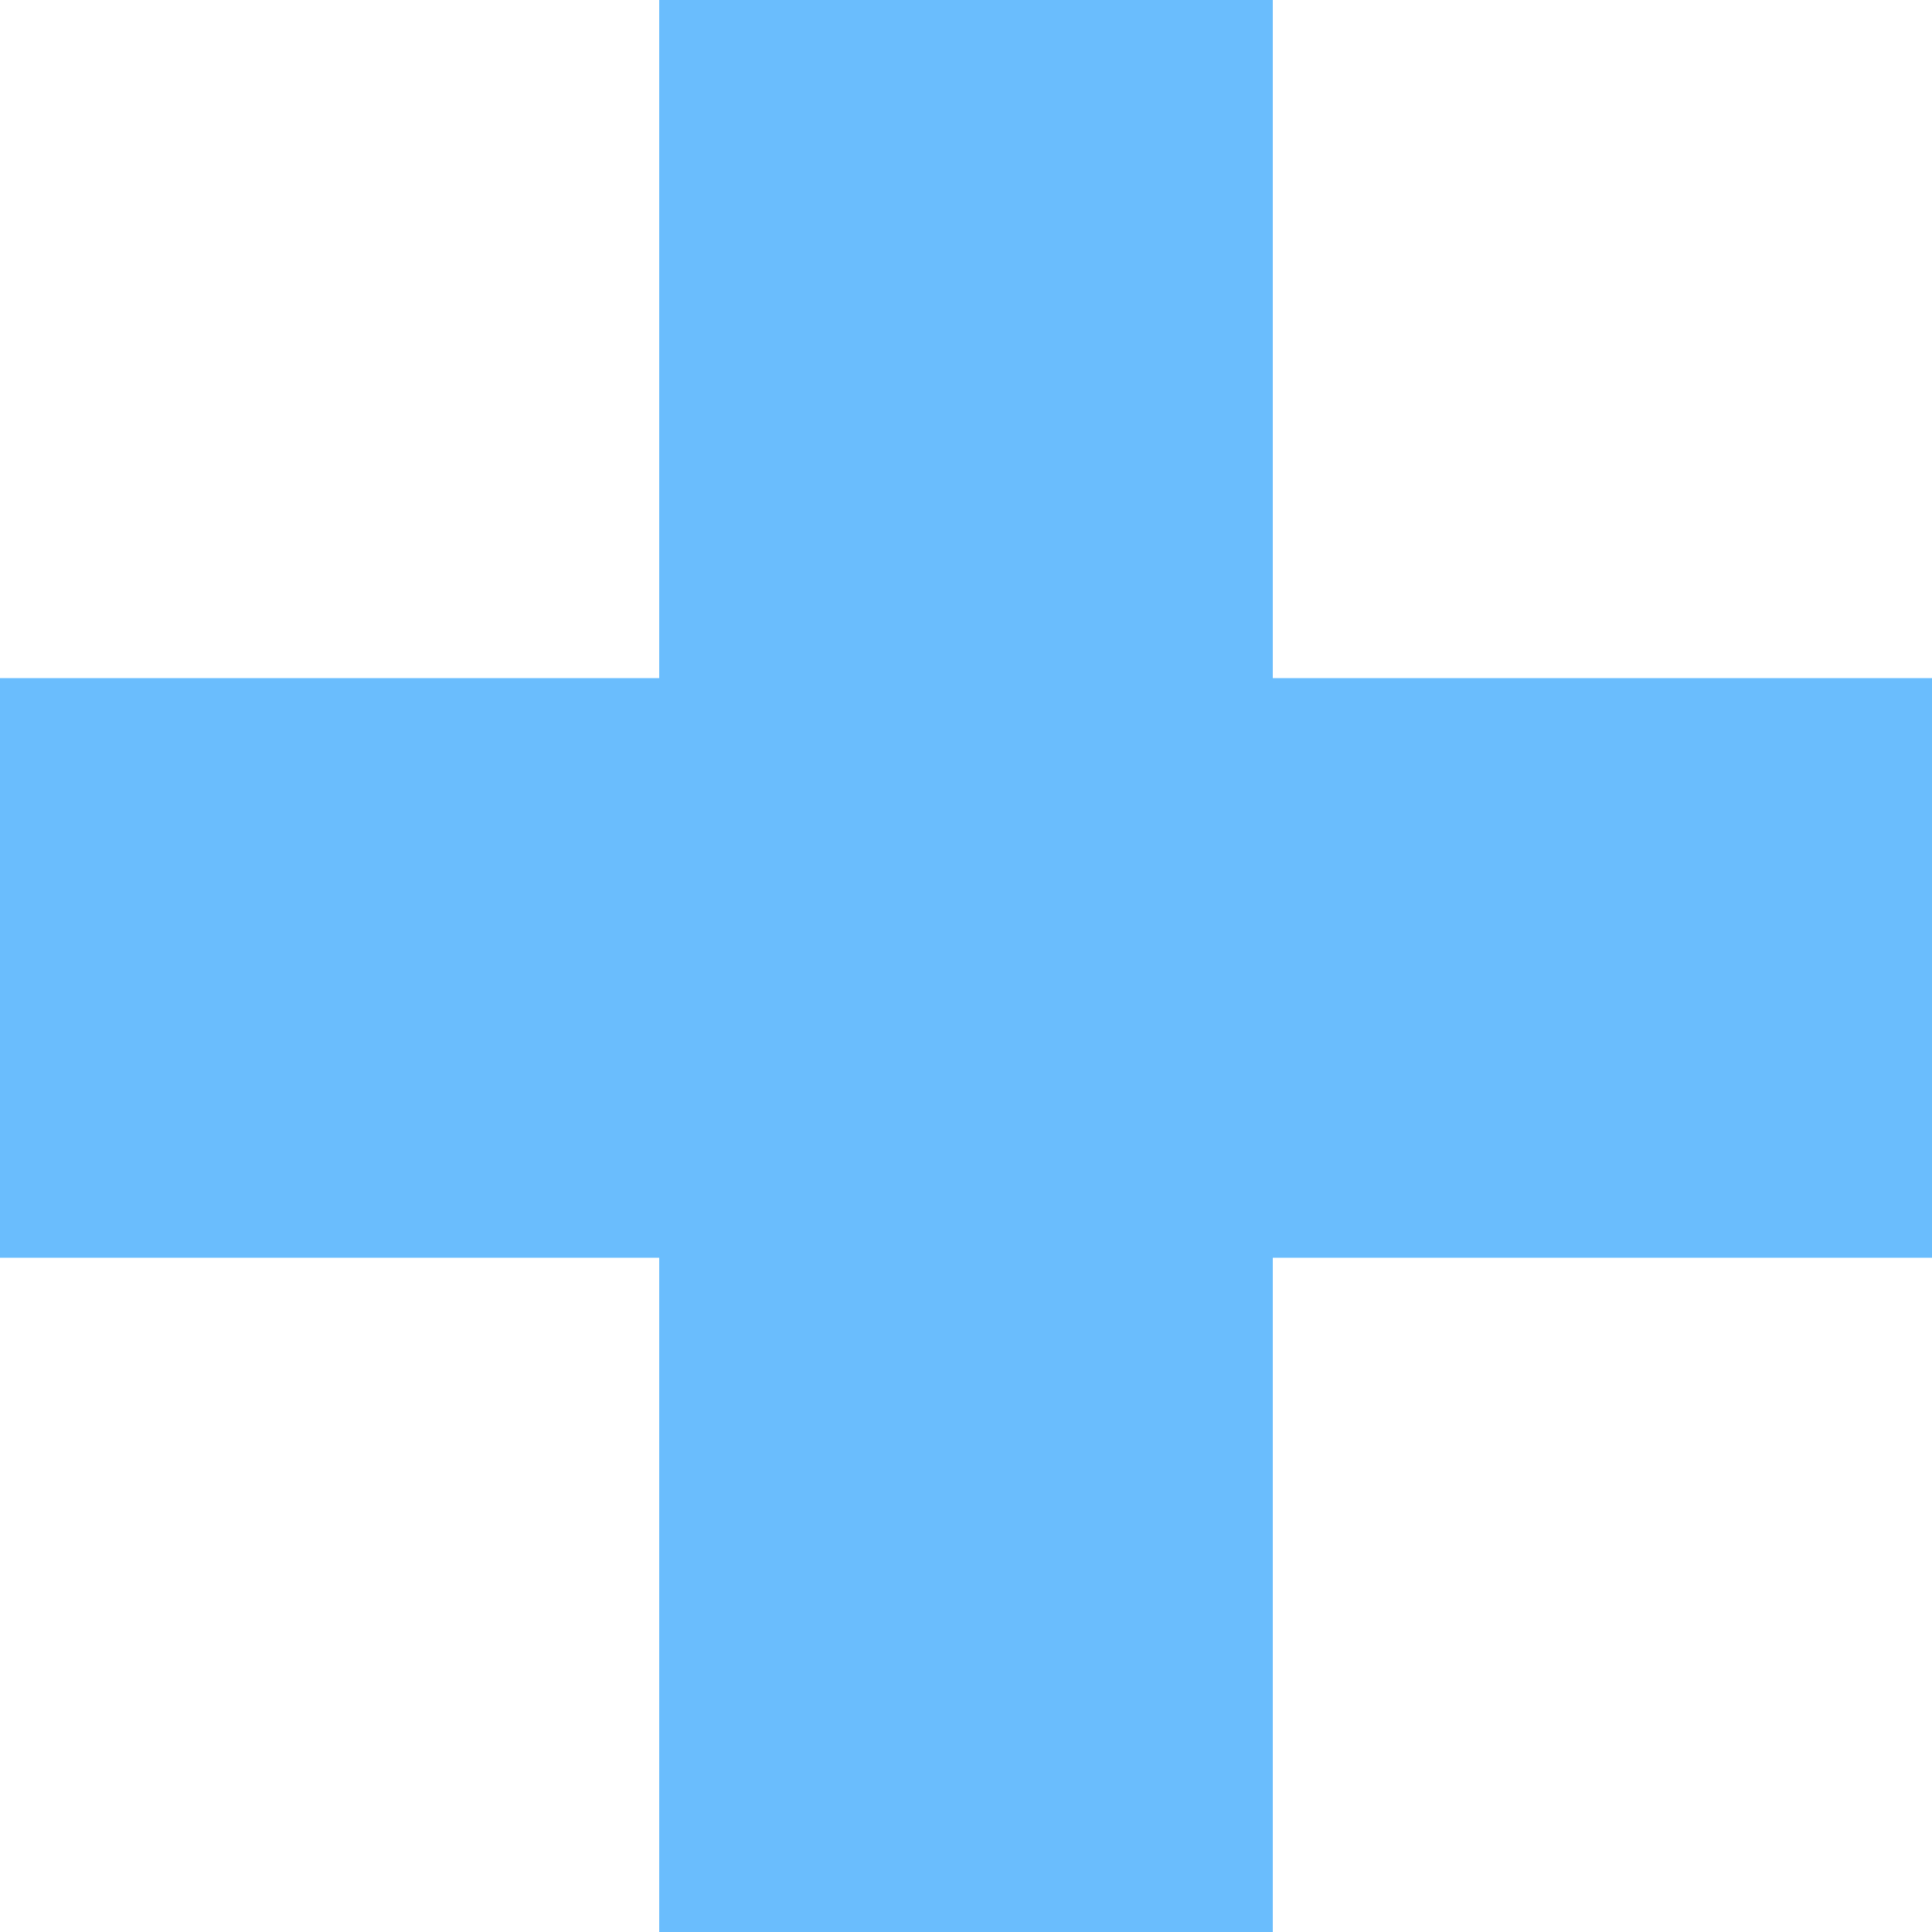 <?xml version="1.0" encoding="UTF-8"?><svg xmlns="http://www.w3.org/2000/svg" xmlns:xlink="http://www.w3.org/1999/xlink" width="15px" height="15px" viewBox="0 0 15 15" version="1.1" aria-hidden="true" style="fill:url(#CerosGradient_id0c825d1f2);"><defs><linearGradient class="cerosgradient" data-cerosgradient="true" id="CerosGradient_id0c825d1f2" gradientUnits="userSpaceOnUse" x1="50%" y1="100%" x2="50%" y2="0%"><stop offset="0%" stop-color="#6ABDFD"/><stop offset="100%" stop-color="#6ABDFD"/></linearGradient><linearGradient/></defs>
    <title>+</title>
    <g id="Page-161151ee932a3a" stroke="none" stroke-width="1" fill="none" fill-rule="evenodd">
        <g id="Chat61151ee932a3a" transform="translate(-568, -2672)" fill="#0098CD" fill-rule="nonzero">
            <g id="Group-1161151ee932a3a" transform="translate(568, 2520)">
                <g id="Group-961151ee932a3a" transform="translate(0, 59)">
                    <polygon id="+" points="9.882 108 9.882 102.765 15 102.765 15 98.265 9.882 98.265 9.882 93 5.118 93 5.118 98.265 4.97379915e-14 98.265 4.97379915e-14 102.765 5.118 102.765 5.118 108" style="fill:url(#CerosGradient_id0c825d1f2);"/>
                </g>
            </g>
        </g>
    </g>
</svg>